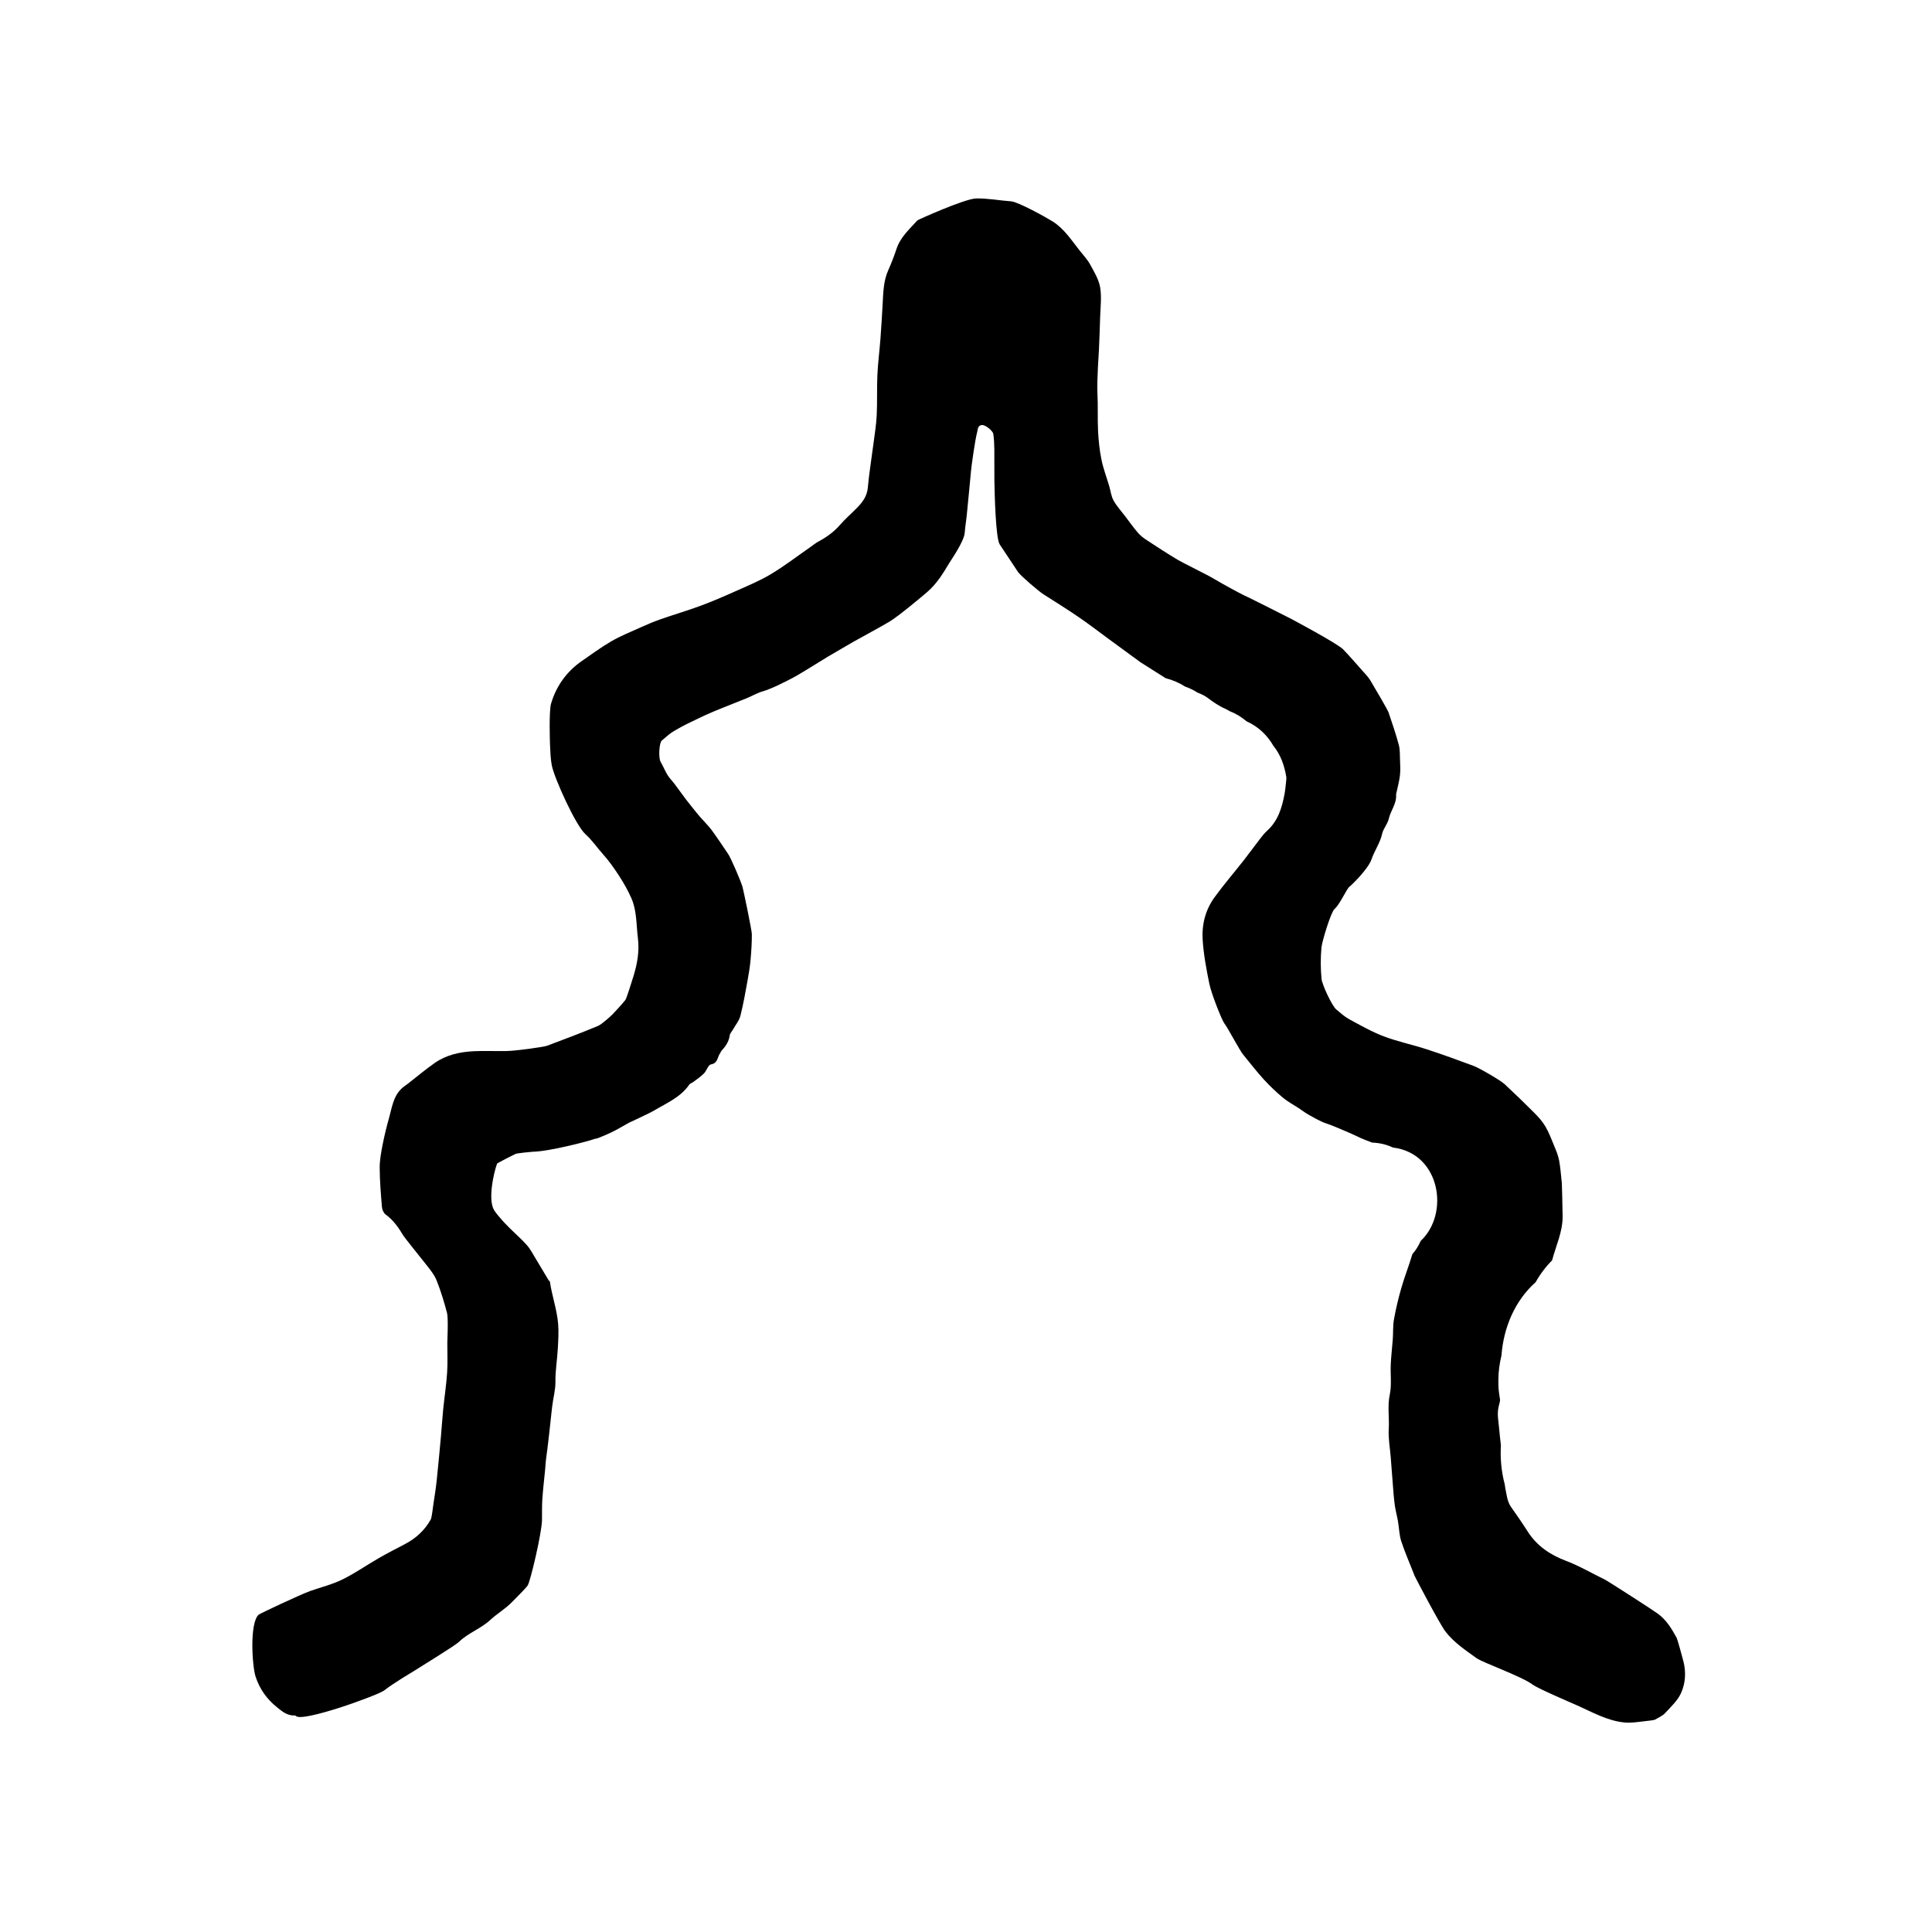 <?xml version="1.0" encoding="UTF-8"?>
<!-- Uploaded to: ICON Repo, www.svgrepo.com, Generator: ICON Repo Mixer Tools -->
<svg fill="#000000" width="800px" height="800px" version="1.1" viewBox="144 144 512 512" xmlns="http://www.w3.org/2000/svg">
 <path d="m590.13 584.3c-0.297-1.168-1.594-5.891-1.785-6.238-1.34-2.434-2.727-4.801-5.082-6.473-2.031-1.441-13.203-8.621-14.02-9.012-3.406-1.656-6.699-3.598-10.227-4.934-4.246-1.605-7.723-3.961-10.184-7.809-1.395-2.191-2.875-4.332-4.379-6.457-1.043-1.473-1.152-3.223-1.512-4.871-0.059-0.266-0.117-0.695-0.18-1.18-0.883-3.332-1.211-6.828-1.004-10.281-0.168-1.496-0.348-2.988-0.473-4.484-0.152-1.762-0.523-3.594-0.227-5.289 0.105-0.594 0.262-1.18 0.414-1.762 0-0.18 0.051-0.363 0.055-0.543-0.215-1.391-0.438-2.781-0.438-4.227v-1.117c0-2.207 0.324-4.332 0.816-6.402 0.551-7.375 3.527-14.516 9.062-19.434 1.176-2.109 2.637-4.051 4.352-5.777 1.023-3.891 2.84-7.578 2.793-11.75-0.035-2.762-0.191-8.535-0.207-8.66-0.227-2.039-0.352-4.098-0.73-6.109-0.246-1.328-0.801-2.613-1.32-3.879-0.711-1.727-1.375-3.5-2.316-5.098-0.789-1.336-1.867-2.535-2.973-3.641-2.555-2.57-5.168-5.078-7.82-7.559-1.031-0.961-6.606-4.246-8.309-4.875-4.102-1.523-8.219-3.023-12.379-4.379-3.742-1.219-7.637-2.016-11.309-3.406-3.184-1.203-6.184-2.918-9.184-4.543-1.246-0.676-2.328-1.672-3.43-2.59-1.188-0.988-3.769-6.625-3.914-8.098-0.266-2.766-0.277-5.594-0.016-8.352 0.156-1.617 2.523-9.43 3.473-10.195 1.359-1.102 3.223-5.402 3.969-5.91 0.379-0.258 4.898-4.559 5.82-7.238 0.781-2.281 2.281-4.363 2.793-6.68 0.344-1.562 1.457-2.586 1.812-4.156 0.484-2.102 2.102-3.945 1.906-6.34-0.012-0.133 0.055-0.262 0.082-0.398 0.328-1.562 0.766-3.109 0.945-4.691 0.156-1.371 0.066-2.769 0.012-4.156-0.051-1.324 0.016-2.695-0.328-3.953-0.785-2.906-1.762-5.762-2.727-8.613-0.203-0.598-3.481-6.231-4.82-8.445-0.613-1.02-1.512-1.867-2.297-2.781-0.141-0.168-3.883-4.434-4.953-5.481-1.598-1.562-13.332-7.836-14.098-8.223-2.734-1.395-11.008-5.562-12.434-6.203-0.605-0.273-5.648-2.996-7.547-4.156-1.734-1.059-8.219-4.219-9.566-5.019-2.856-1.691-5.633-3.516-8.414-5.34-0.82-0.539-1.637-1.164-2.273-1.906-1.215-1.426-2.301-2.957-3.438-4.453-1.027-1.355-2.211-2.629-3.023-4.109-0.625-1.137-0.77-2.539-1.148-3.82-0.691-2.332-1.566-4.625-2.051-6.996-0.504-2.481-0.77-5.023-0.898-7.547-0.172-3.375 0.012-6.766-0.172-10.137-0.168-3.148 0.371-10.812 0.406-11.512 0.125-2.801 0.23-5.606 0.309-8.414 0.07-2.672 0.441-5.402 0.016-7.992-0.352-2.121-1.578-4.137-2.637-6.074-0.742-1.355-1.84-2.523-2.812-3.75-2.195-2.762-4.098-5.789-7.195-7.723-2.035-1.27-9.18-5.176-10.922-5.297-3.125-0.223-6.242-0.84-9.352-0.766-2.984 0.074-15.383 5.644-15.523 5.805-2.09 2.336-4.504 4.43-5.535 7.562-0.637 1.93-1.375 3.836-2.203 5.691-1.281 2.871-1.301 5.914-1.473 8.953-0.176 3.09-0.352 6.172-0.586 9.254-0.242 3.18-0.66 6.344-0.805 9.527-0.16 3.559-0.004 7.133-0.18 10.691-0.125 2.543-0.551 5.078-0.875 7.613-0.492 3.84-1.133 7.664-1.477 11.512-0.203 2.293-1.387 3.875-2.867 5.379-1.484 1.512-3.102 2.902-4.488 4.5-1.637 1.883-3.578 3.285-5.754 4.438-0.754 0.402-1.426 0.973-2.133 1.465-3.481 2.418-6.852 5.019-10.48 7.188-2.977 1.785-6.231 3.113-9.418 4.539-3.039 1.359-6.098 2.68-9.215 3.836-3.535 1.305-7.168 2.363-10.73 3.613-1.832 0.645-3.621 1.426-5.394 2.223-2.519 1.133-5.098 2.172-7.477 3.551-2.707 1.566-5.238 3.441-7.82 5.223-4.082 2.828-6.828 6.68-8.203 11.406-0.523 2.106-0.297 9.688-0.242 10.977 0.082 1.773 0.137 3.566 0.469 5.301 0.641 3.34 6.328 15.906 8.898 18.211 1.789 1.605 3.074 3.547 4.637 5.285 1.613 1.793 3.019 3.793 4.328 5.82 1.211 1.859 2.312 3.82 3.211 5.844 1.484 3.356 1.293 7.019 1.738 10.574 0.438 3.523-0.156 6.812-1.16 10.09-0.504 1.637-1.863 5.977-2.152 6.332-1.062 1.324-2.238 2.559-3.402 3.805-0.367 0.395-2.875 2.676-3.859 3.082-4.457 1.844-8.969 3.566-13.492 5.25-0.863 0.324-8.207 1.371-10.957 1.41-2.828 0.039-5.664-0.102-8.484 0.039-3.664 0.18-7.234 0.953-10.305 3.094-2.445 1.703-4.727 3.637-7.078 5.465-0.629 0.488-1.316 0.91-1.875 1.473-2.07 2.066-2.41 4.887-3.144 7.516-0.676 2.402-1.273 4.836-1.754 7.289-0.387 2-0.77 4.047-0.762 6.07 0.02 3.461 0.309 6.922 0.594 10.375 0.059 0.699 0.449 1.594 0.984 1.988 2.039 1.496 3.438 3.473 4.684 5.594 0.227 0.383 4.316 5.508 6.098 7.738 1.039 1.305 2.133 2.664 2.742 4.188 1.109 2.785 1.984 5.68 2.746 8.586 0.367 1.402 0.082 7.309 0.074 7.906-0.004 2.637 0.125 5.273-0.051 7.898-0.215 3.254-0.715 6.492-1.043 9.742-0.23 2.309-0.367 4.625-0.578 6.938-0.363 3.945-0.715 7.891-1.133 11.828-0.227 2.137-0.559 4.266-0.891 6.387-0.117 0.734-0.402 3.5-0.695 4.027-1.613 2.887-3.961 5.019-6.883 6.543-2.332 1.219-4.68 2.422-6.961 3.734-3.203 1.844-6.254 3.988-9.559 5.613-2.664 1.309-5.617 2.039-8.445 3.023-2.648 0.922-13.473 6.055-13.738 6.289-2.481 2.18-1.742 13.621-0.84 16.414 1.102 3.394 3.019 5.981 5.648 8.121 1.32 1.074 2.719 2.266 4.644 2.195 0.125-0.004 0.309 0.02 0.371 0.105 1.5 1.875 21.852-5.473 23.469-6.766 2.258-1.805 7.387-4.836 7.496-4.906 2.613-1.676 11.227-6.918 12.262-7.926 2.481-2.41 5.812-3.488 8.363-5.863 1.797-1.676 4.051-2.941 5.793-4.785 0.637-0.672 3.426-3.402 4.051-4.281 0.711-0.992 3.727-13.82 3.809-17.285 0.039-1.828-0.039-3.664 0.082-5.481 0.176-2.644 0.492-5.281 0.746-7.918 0.105-1.117 0.152-2.246 0.316-3.356 0.328-2.207 0.984-8.117 1.055-8.867 0.105-1.145 0.469-4.207 0.508-4.594 0.238-2.176 0.887-4.273 0.855-6.531-0.039-2.856 0.453-5.715 0.621-8.578 0.125-2.211 0.277-4.449 0.105-6.648-0.297-3.828-1.641-7.481-2.188-11.273-0.02-0.145-0.262-0.246-0.352-0.402-1.184-1.977-2.348-3.965-3.543-5.93-0.707-1.16-1.34-2.394-2.231-3.391-1.375-1.547-2.957-2.906-4.43-4.375-0.902-0.902-1.805-1.812-2.621-2.797-0.719-0.867-1.566-1.742-1.941-2.769-1.34-3.688 0.91-11.559 1.203-11.719 1.594-0.863 3.188-1.715 4.82-2.484 0.398-0.188 4.195-0.57 4.578-0.578 4.422-0.066 15.047-2.883 16.086-3.309 0.23-0.098 0.488-0.137 0.734-0.176 0.551-0.086 3.996-1.582 5.176-2.246 1.176-0.664 2.348-1.324 3.527-1.977 0.258-0.141 5.254-2.402 6.609-3.215 3.336-1.996 7.027-3.496 9.34-6.891 0.203-0.297 0.68-0.398 0.992-0.637 0.969-0.734 2-1.414 2.856-2.273 0.727-0.73 1.133-2.277 1.867-2.41 1.906-0.336 1.684-2.012 2.465-3.012 0.137-0.176 0.176-0.434 0.328-0.594 1.094-1.18 1.969-2.434 2.195-4.102 0.07-0.535 0.559-1.008 0.84-1.512 0.684-1.219 1.656-2.367 1.988-3.68 0.812-3.168 1.352-6.41 1.945-9.629 0.316-1.738 0.594-3.492 0.75-5.25 0.203-2.262 0.348-4.535 0.332-6.801-0.004-0.902-2.203-11.617-2.523-12.629-0.562-1.777-3.031-7.523-3.773-8.594-1.445-2.102-2.828-4.246-4.344-6.293-0.902-1.219-2.019-2.277-3.019-3.43-1.145-1.324-3.562-4.398-3.688-4.566-1.039-1.43-2.086-2.856-3.152-4.266-0.594-0.785-1.324-1.492-1.832-2.328-0.691-1.125-1.18-2.363-1.84-3.508-0.625-1.074-0.379-5.082 0.309-5.637 0.625-0.504 1.219-1.047 1.84-1.562 1.465-1.211 5.184-3.019 5.352-3.094 1.949-0.918 3.863-1.91 5.848-2.746 3.184-1.344 6.414-2.578 9.617-3.879 0.293-0.117 2.543-1.219 3.422-1.547 0.543-0.203 1.125-0.316 1.664-0.535 0.988-0.387 1.977-0.77 2.926-1.234 1.797-0.883 3.617-1.742 5.344-2.75 2.742-1.598 5.406-3.332 8.125-4.961 2.242-1.344 4.523-2.613 6.777-3.945 0.586-0.344 6.879-3.754 9.359-5.223 2.488-1.477 9.148-7.09 10.141-7.957 2.523-2.211 4.137-4.883 5.773-7.617 0.562-0.941 3.91-5.723 4.086-7.996 0.152-1.953 0.516-3.945 0.664-5.898 0.098-1.211 0.484-4.867 0.535-5.492 0.137-1.629 0.328-3.246 0.457-4.871 0.109-1.367 1.082-8.332 1.641-10.41 0.195-0.719 0.117-1.895 1.367-1.906 0.852-0.012 2.797 1.516 2.922 2.394 0.188 1.328 0.246 2.684 0.266 4.031 0.035 2.715-0.023 5.438 0.016 8.152 0.055 3.758 0.344 15.457 1.406 17.059 1.508 2.273 4.769 7.215 4.906 7.387 0.91 1.168 5.402 5.012 6.691 5.836 3.09 1.965 6.195 3.906 9.219 5.969 2.746 1.875 5.387 3.898 8.066 5.871 2.606 1.914 8.184 6.004 8.375 6.133 2.246 1.426 4.488 2.856 6.742 4.273 1.848 0.453 3.57 1.211 5.141 2.211 1.211 0.418 2.309 0.969 3.316 1.613 0.953 0.359 1.859 0.785 2.637 1.367 1.527 1.145 3.055 2.207 4.812 2.961 0.332 0.141 0.645 0.348 0.961 0.539 1.727 0.664 3.238 1.594 4.539 2.715 3.148 1.406 5.523 3.719 7.117 6.488 1.945 2.398 2.918 5.215 3.422 8.227 0.035 0.215 0.031 0.441 0.012 0.66-0.145 1.285-0.227 2.586-0.465 3.856-0.68 3.672-1.727 7.176-4.648 9.805-0.641 0.574-1.188 1.266-1.719 1.949-1.523 1.969-2.984 3.988-4.519 5.949-2.543 3.246-5.246 6.367-7.664 9.703-2.43 3.356-3.43 7.234-3.148 11.387 0.262 3.891 0.984 7.703 1.758 11.527 0.551 2.68 3.332 9.684 3.988 10.523 1.02 1.301 3.934 6.996 5.031 8.328 1.797 2.176 3.512 4.422 5.41 6.504 1.578 1.727 3.289 3.344 5.082 4.848 1.25 1.047 2.731 1.82 4.106 2.719 0.91 0.598 1.777 1.289 2.731 1.809 1.578 0.863 3.148 1.828 4.848 2.367 1.527 0.484 6.996 2.856 8 3.359 1.273 0.641 2.602 1.133 3.93 1.637 2.102 0.09 3.949 0.555 5.535 1.316 12.594 1.523 15.059 17.543 7.371 24.73-0.555 1.273-1.293 2.469-2.211 3.516-0.906 3.019-2.066 5.965-2.941 8.992-0.785 2.719-1.441 5.492-1.941 8.277-0.309 1.723-0.191 3.516-0.316 5.273-0.16 2.223-0.438 4.438-0.539 6.66-0.121 2.691 0.281 5.473-0.266 8.062-0.645 3.043-0.082 6.019-0.266 9.02-0.156 2.484 0.324 5.008 0.52 7.516 0.188 2.41 0.363 4.816 0.559 7.219 0.152 1.812 0.262 3.637 0.508 5.441 0.195 1.445 0.598 2.867 0.852 4.309 0.312 1.789 0.328 3.668 0.887 5.367 1.02 3.098 2.359 6.086 3.531 9.133 0.156 0.402 6.625 12.727 8.16 14.738 2.246 2.934 5.332 4.961 8.277 7.09 1.551 1.125 11.934 4.805 14.852 6.996 1.285 0.969 9.273 4.41 11.531 5.394 4.188 1.84 8.195 4.211 12.863 4.641 1.648 0.152 3.344-0.121 5.012-0.309 0.762-0.086 2.769-0.301 2.992-0.438 0.906-0.551 1.969-0.969 2.664-1.719 1.551-1.676 3.352-3.332 4.258-5.352 1.172-2.586 1.352-5.5 0.629-8.367z"/>
</svg>